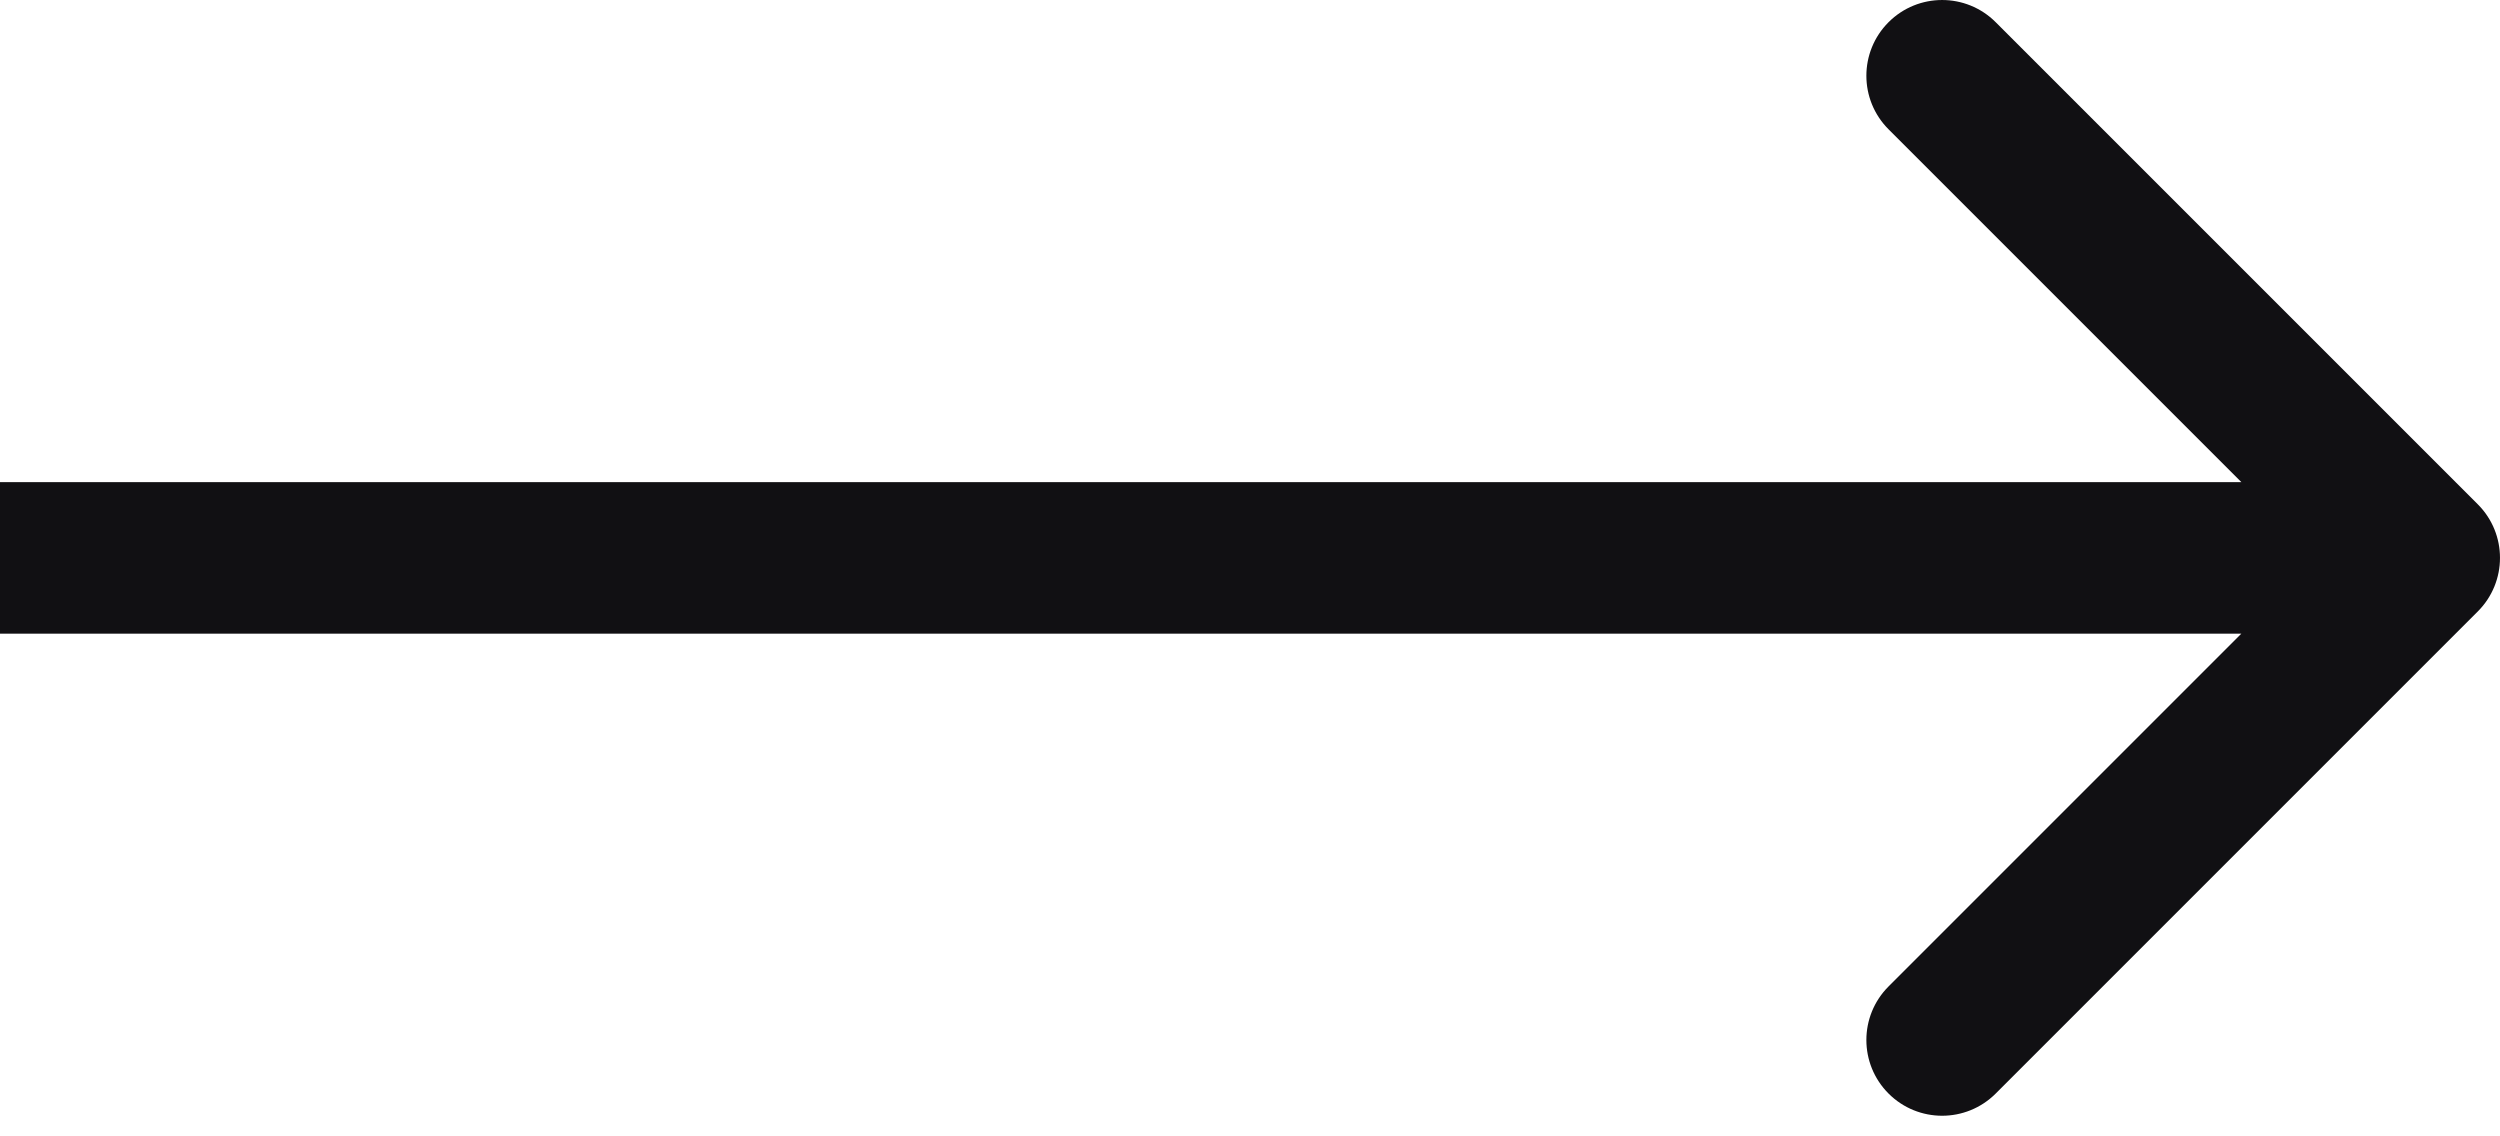 <?xml version="1.0" encoding="UTF-8"?> <svg xmlns="http://www.w3.org/2000/svg" width="66" height="30" viewBox="0 0 66 30" fill="none"> <path d="M65.414 16.142C66.195 15.361 66.195 14.095 65.414 13.314L52.686 0.586C51.905 -0.195 50.639 -0.195 49.858 0.586C49.077 1.367 49.077 2.633 49.858 3.414L61.172 14.728L49.858 26.042C49.077 26.823 49.077 28.089 49.858 28.87C50.639 29.651 51.905 29.651 52.686 28.87L65.414 16.142ZM0 16.728H64V12.728H0V16.728Z" fill="#111013"></path> </svg> 